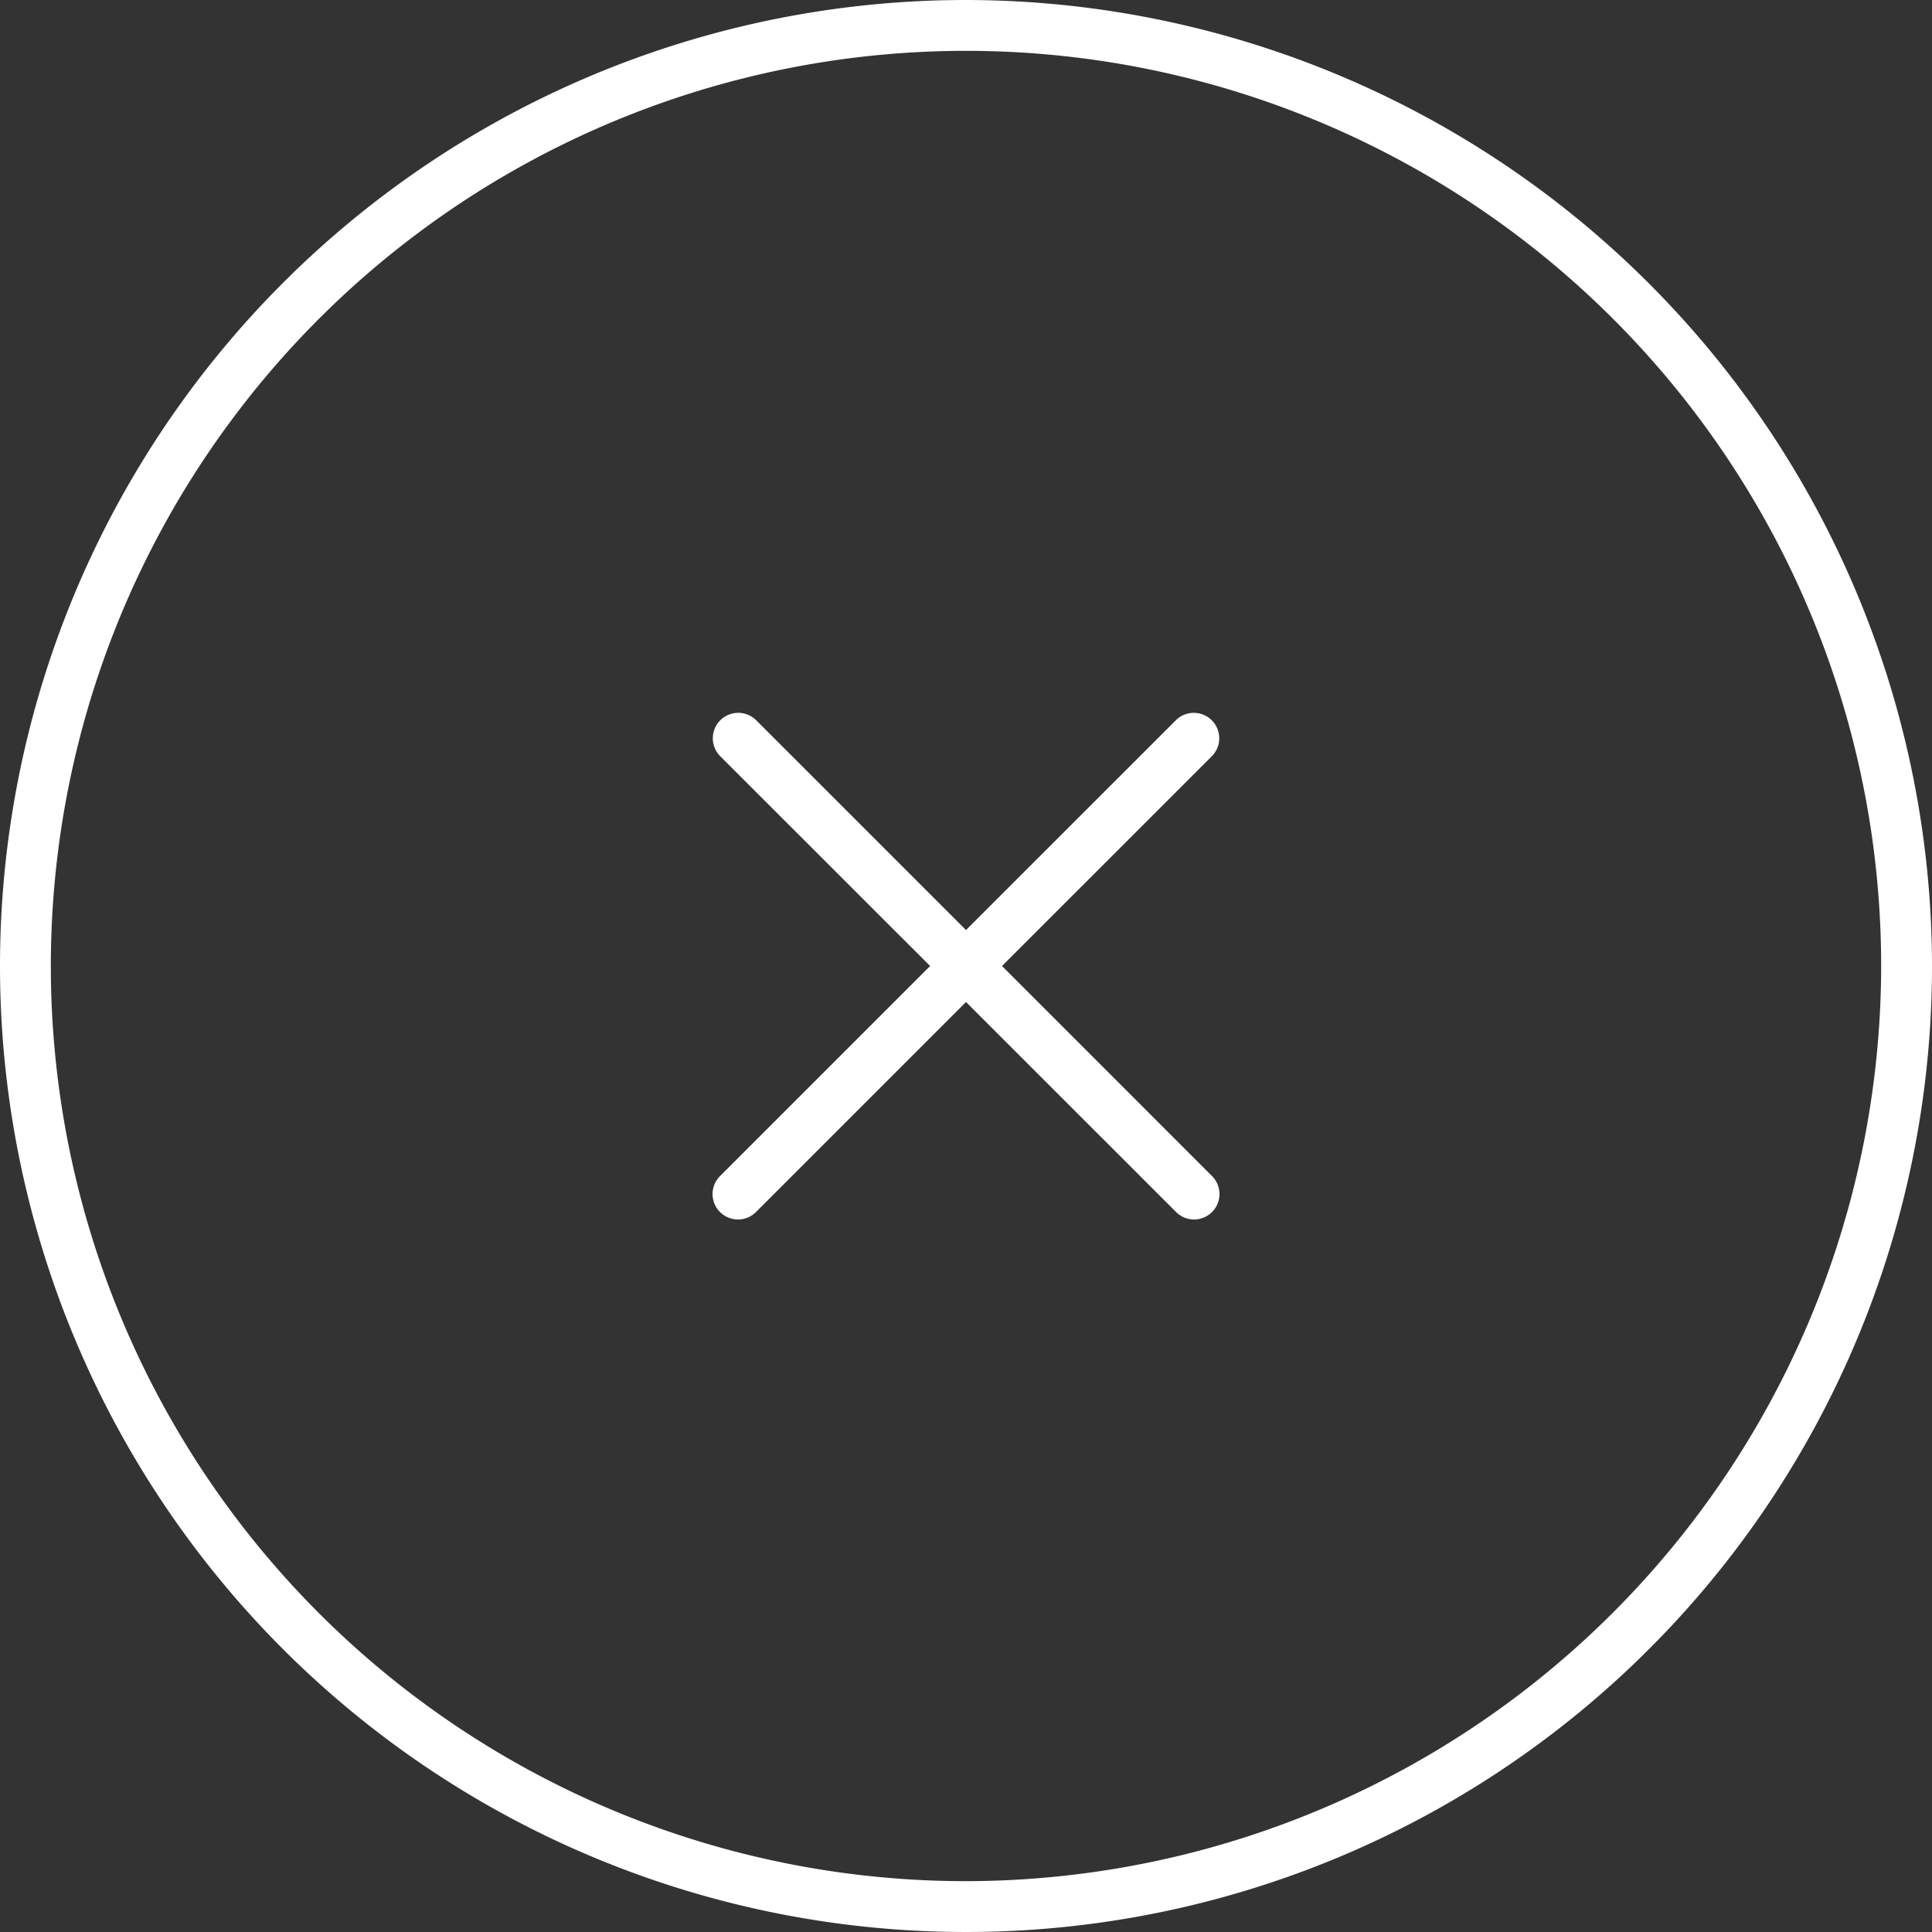 <svg id="Group_10743" data-name="Group 10743" xmlns="http://www.w3.org/2000/svg" xmlns:xlink="http://www.w3.org/1999/xlink" width="38" height="38" viewBox="0 0 38 38">
  <rect x="0" y="0" width="38" height="38" fill="#333333" stroke="none"/>
  <defs>
    <clipPath id="clip-path">
      <rect id="Rectangle_4572" data-name="Rectangle 4572" width="38" height="38" fill="none"/>
    </clipPath>
  </defs>
  <g id="Group_10742" data-name="Group 10742" clip-path="url(#clip-path)">
    <path id="Path_153203" data-name="Path 153203" d="M19,0A19,19,0,1,0,38,19,19.021,19.021,0,0,0,19,0m0,37A18,18,0,1,1,37,19,18.021,18.021,0,0,1,19,37" fill="#fff"/>
    <path id="Path_153204" data-name="Path 153204" d="M23.834,14.167a.5.5,0,0,0-.707,0L19,18.293l-4.126-4.126a.5.5,0,0,0-.707.708L18.294,19l-4.126,4.126a.5.5,0,1,0,.707.707L19,19.708l4.126,4.125a.5.5,0,1,0,.707-.707L19.708,19l4.126-4.125a.5.5,0,0,0,0-.708" fill="#fff"/>
  </g>
</svg>
